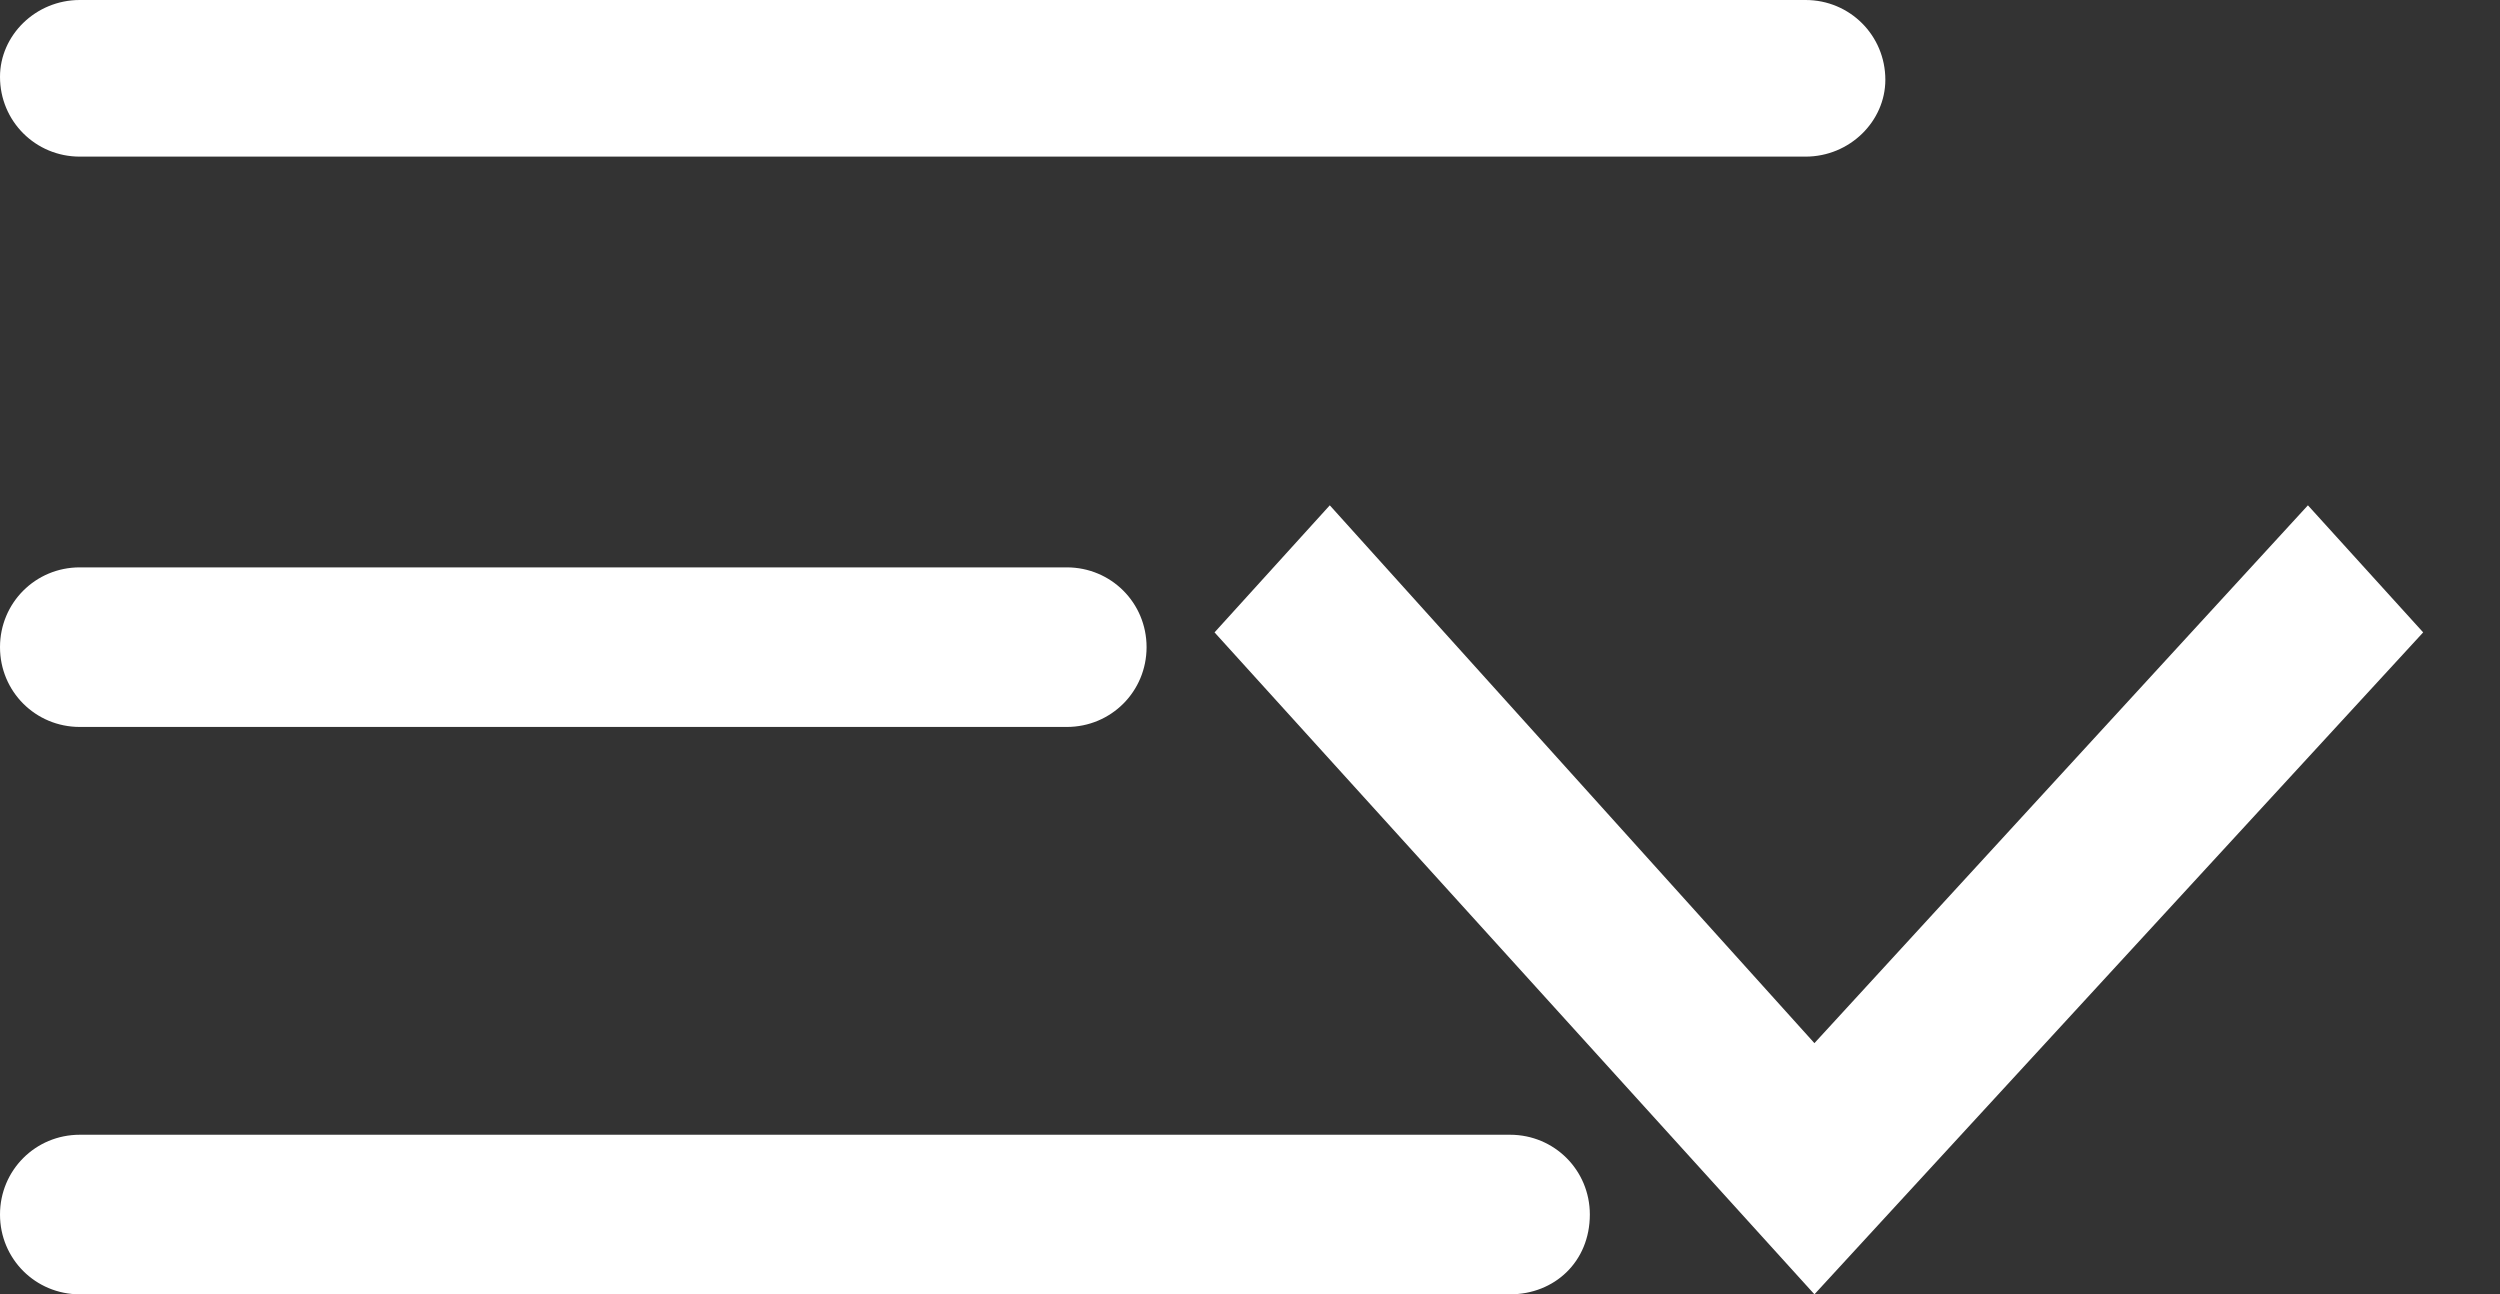 <?xml version="1.0" encoding="utf-8"?>
<!-- Generator: Adobe Illustrator 22.1.0, SVG Export Plug-In . SVG Version: 6.00 Build 0)  -->
<svg version="1.1" id="Layer_1" xmlns="http://www.w3.org/2000/svg" xmlns:xlink="http://www.w3.org/1999/xlink" x="0px" y="0px"
	 viewBox="0 0 84.6 43.8" style="enable-background:new 0 0 84.6 43.8;" xml:space="preserve">
<rect x="0" y="0" width="84.6" height="43.8" fill="#333333" stroke="none"/>
<style type="text/css">
	.st0{fill:#FFFFFF;}
</style>
<g>
	<path class="st0" d="M36.1,24.6H2.7c-1.5,0-2.7-1.2-2.7-2.7s1.2-2.7,2.7-2.7h33.4c1.5,0,2.7,1.2,2.7,2.7S37.6,24.6,36.1,24.6"/>
	<path class="st0" d="M61.1,5.3H2.7C1.2,5.3,0,4.1,0,2.6C0,1.2,1.2,0,2.7,0h58.4c1.5,0,2.7,1.2,2.7,2.7C63.8,4.1,62.6,5.3,61.1,5.3"
		/>
	<path class="st0" d="M51.1,43.8H2.7c-1.5,0-2.7-1.2-2.7-2.7s1.2-2.7,2.7-2.7h48.4c1.5,0,2.7,1.2,2.7,2.7
		C53.8,42.7,52.6,43.8,51.1,43.8"/>
</g>
<path id="Back" class="st0" d="M41.1,21.4l20.3,22.4L82,21.4l-3.9-4.3L61.4,35.3L45,17.1L41.1,21.4L41.1,21.4z"/>
</svg>

